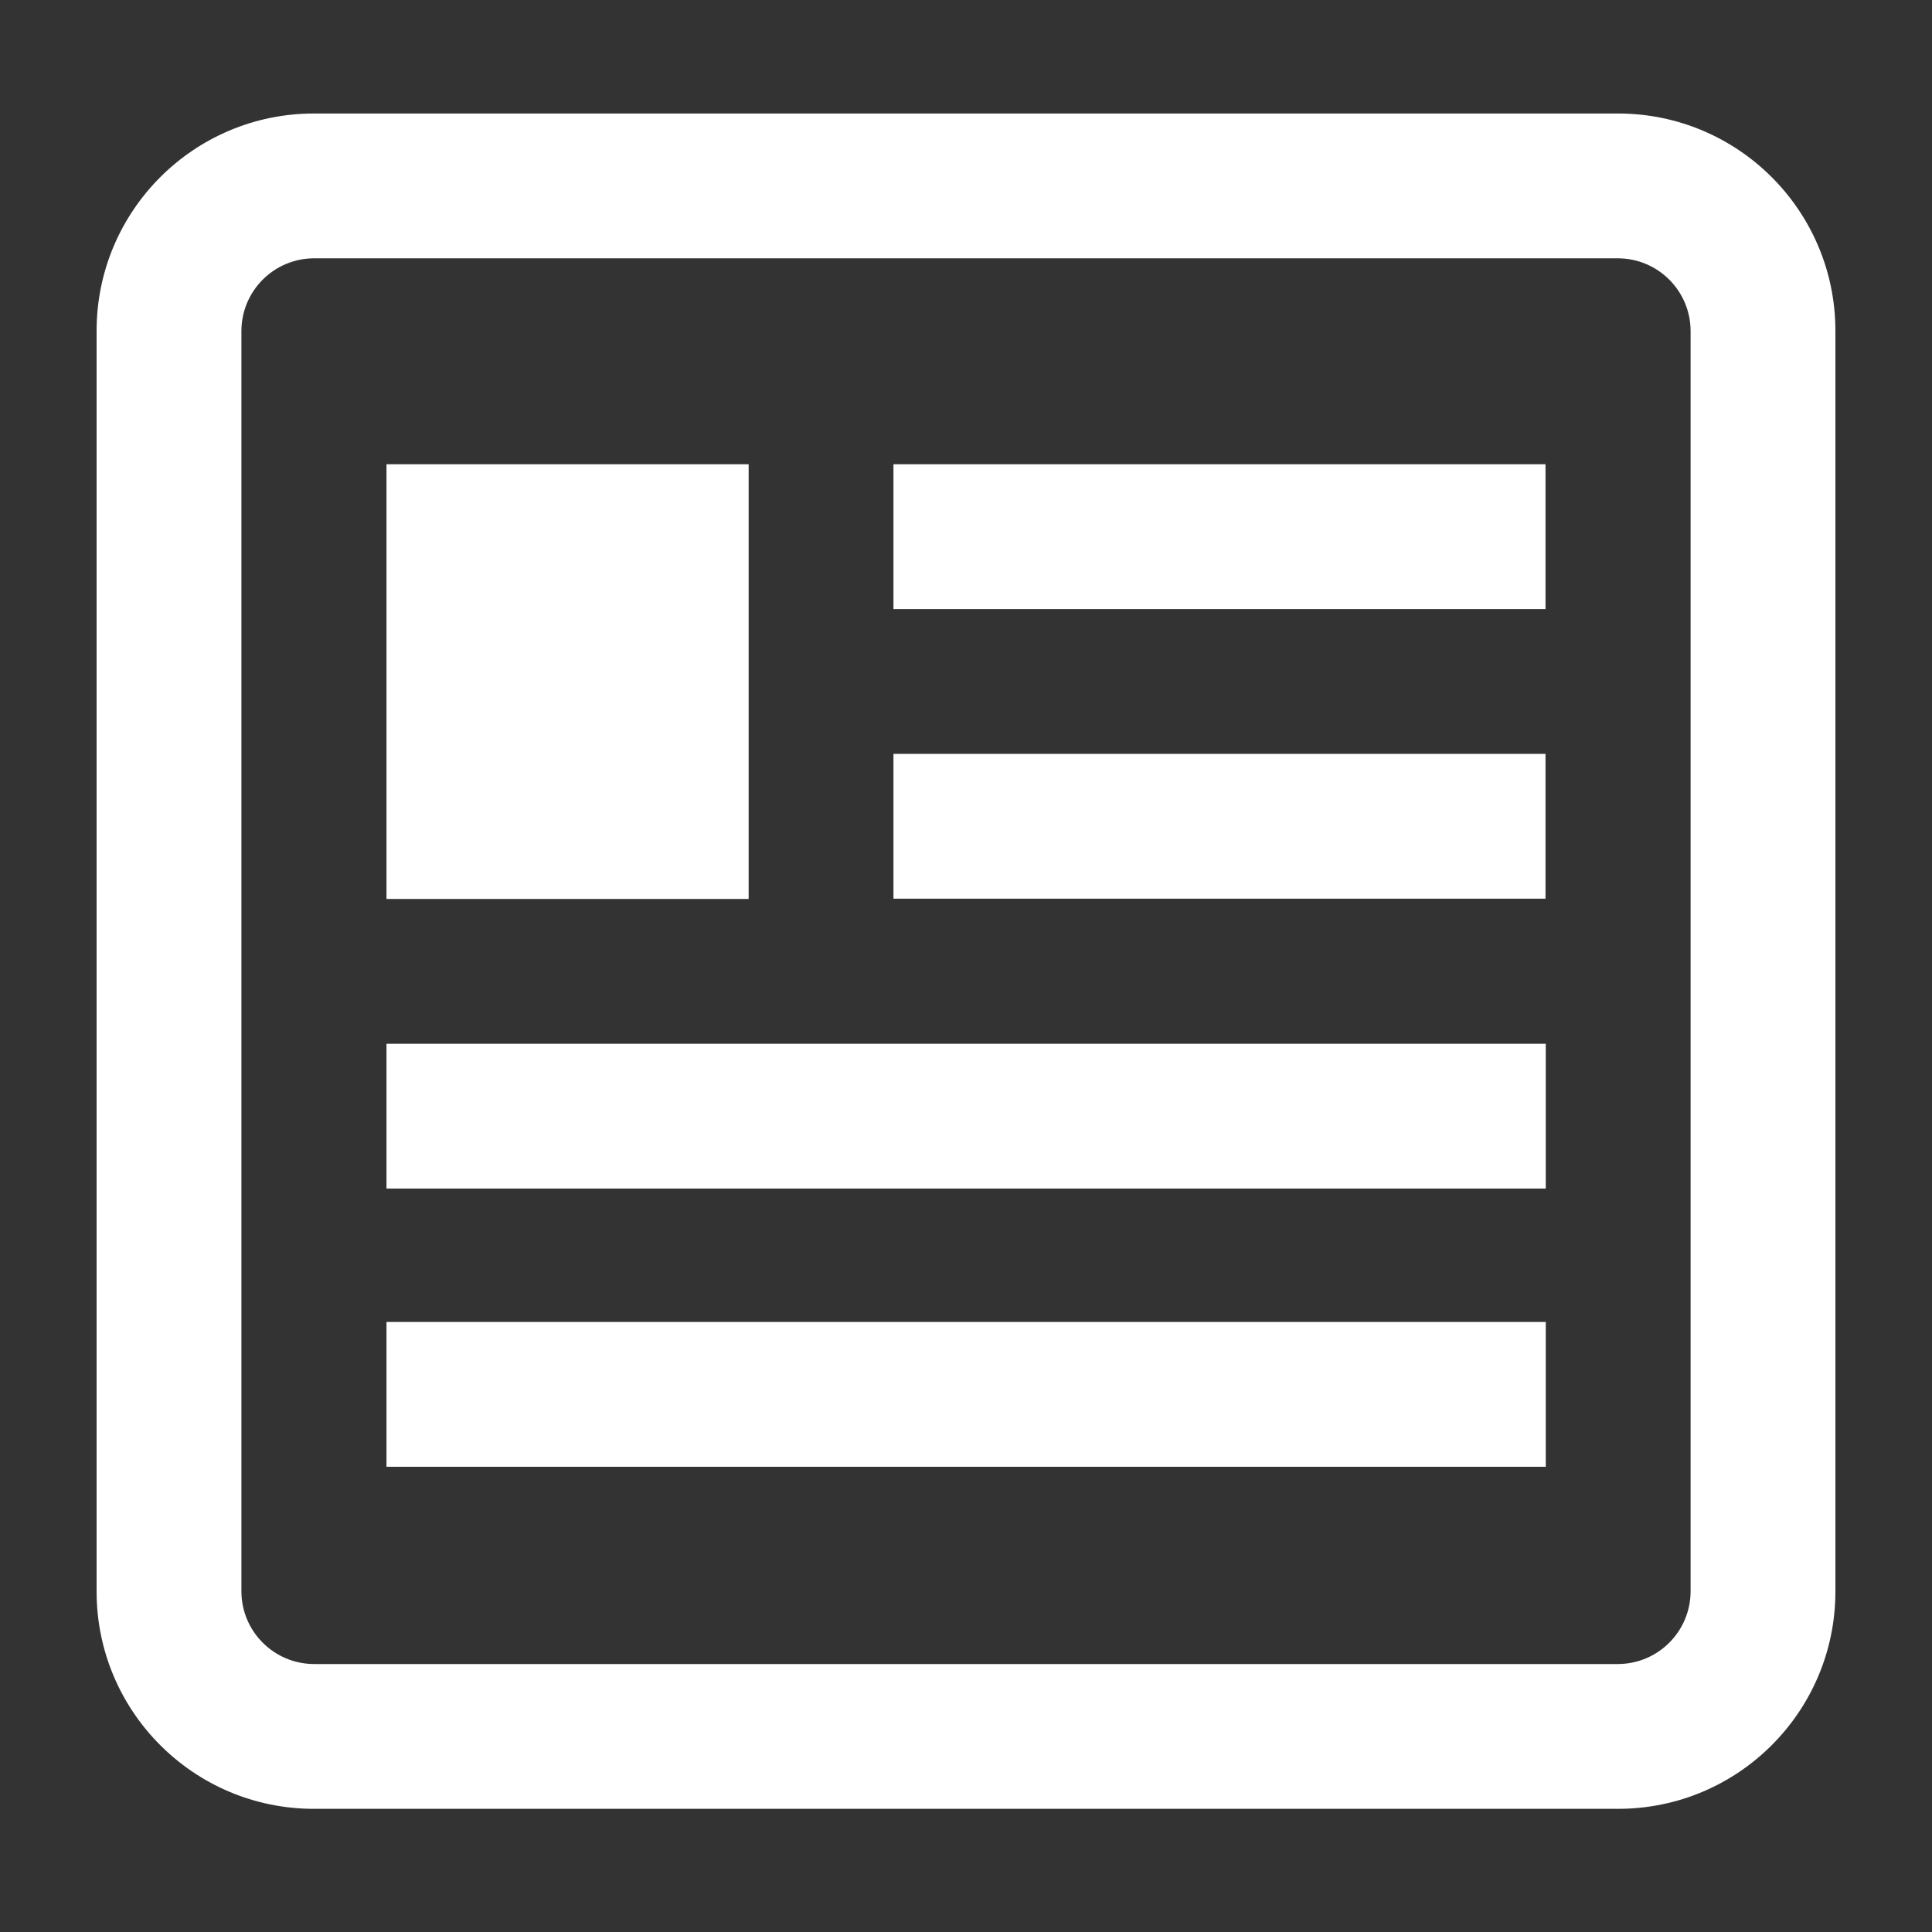 <?xml version="1.0" encoding="utf-8"?>
<!-- Generator: Adobe Illustrator 13.0.0, SVG Export Plug-In . SVG Version: 6.00 Build 14948)  -->
<!DOCTYPE svg PUBLIC "-//W3C//DTD SVG 1.1//EN" "http://www.w3.org/Graphics/SVG/1.1/DTD/svg11.dtd">
<svg version="1.1" id="Layer_1" xmlns="http://www.w3.org/2000/svg" xmlns:xlink="http://www.w3.org/1999/xlink" x="0px" y="0px"
	 width="200px" height="200px" viewBox="0 0 200 200" enable-background="new 0 0 200 200" xml:space="preserve">
<rect x="0" y="0" width="200" height="200" fill="#333333" stroke="none"/>
<title>Asset 38</title>
<rect x="40.009" y="48.06" fill="#FFFFFF" width="37.491" height="45"/>
<rect x="92.49" y="48.06" fill="#FFFFFF" width="67.5" height="14.99"/>
<rect x="92.49" y="78.041" fill="#FFFFFF" width="67.5" height="14.99"/>
<rect x="40.009" y="108.05" fill="#FFFFFF" width="120.009" height="14.991"/>
<rect x="40.009" y="136.85" fill="#FFFFFF" width="120.009" height="14.991"/>
<path fill="#FFFFFF" d="M167.5,11.75h-135c-12.426,0-22.5,10.074-22.5,22.5V92.3V122.9v41.85c0,12.426,10.074,22.5,22.5,22.5h135
	c12.426,0,22.5-10.074,22.5-22.5V122.9V92.3V34.25C190,21.824,179.926,11.75,167.5,11.75z M175.01,122.9v41.85
	c-0.017,4.142-3.368,7.493-7.51,7.51h-135c-4.141-0.017-7.495-3.368-7.509-7.51V122.9V92.3V34.25
	c0.015-4.141,3.368-7.495,7.509-7.509h135c4.142,0.015,7.493,3.368,7.51,7.509V92.3V122.9z"/>
</svg>
